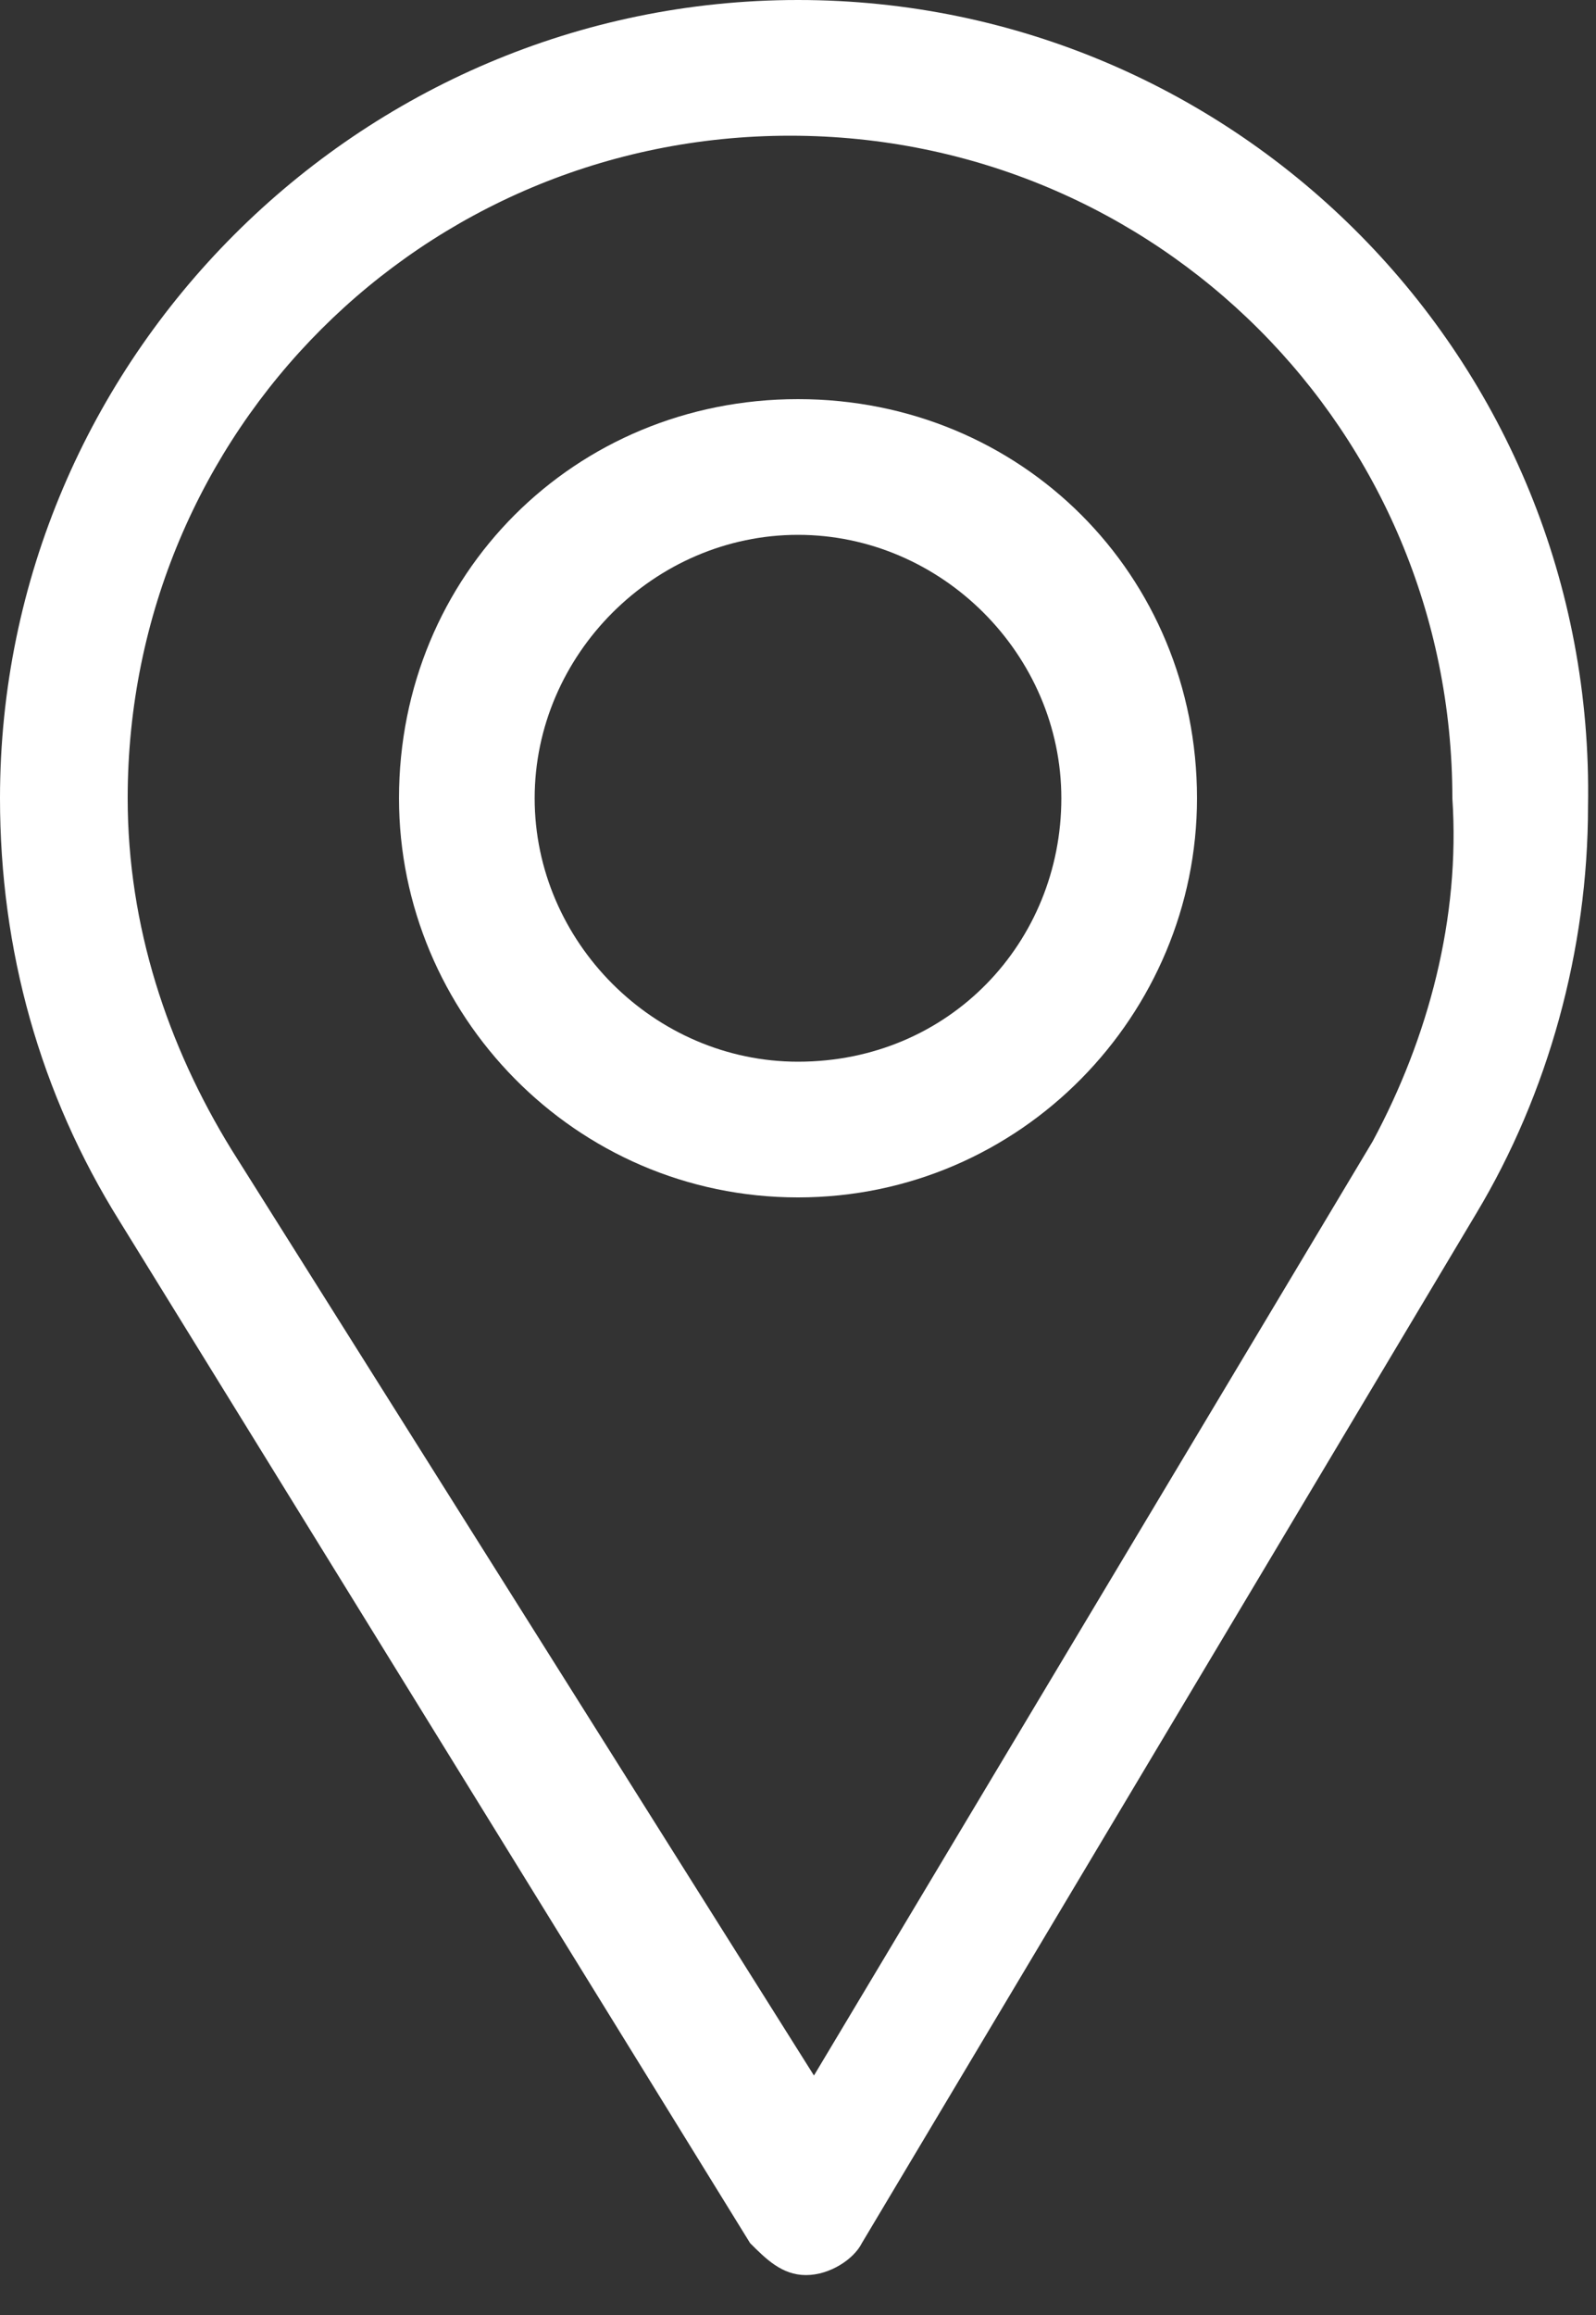 <?xml version="1.0" encoding="utf-8"?>
<!-- Generator: Adobe Illustrator 23.0.0, SVG Export Plug-In . SVG Version: 6.00 Build 0)  -->
<svg version="1.1" id="Layer_1" xmlns="http://www.w3.org/2000/svg" xmlns:xlink="http://www.w3.org/1999/xlink" x="0px" y="0px"
	 viewBox="0 0 20 29" style="enable-background:new 0 0 20 29;" xml:space="preserve">
<rect x="0" y="0" width="20" height="29" fill="#333333" stroke="none"/>
<style type="text/css">
	.st0{fill:#FFFFFF;}
</style>
<path class="st0" d="M10,0C4.5,0,0,4.5,0,10c0,1.9,0.5,3.7,1.5,5.3l7.9,12.8c0.2,0.2,0.4,0.4,0.7,0.4c0,0,0,0,0,0
	c0.3,0,0.6-0.2,0.7-0.4l7.7-12.9c0.9-1.5,1.4-3.3,1.4-5.1C20,4.5,15.5,0,10,0z M17.2,14.3l-7,11.7L2.9,14.4
	c-0.8-1.3-1.3-2.8-1.3-4.4c0-4.6,3.7-8.3,8.3-8.3s8.3,3.7,8.3,8.3C18.3,11.5,17.9,13,17.2,14.3z"/>
<path class="st0" d="M10,5c-2.8,0-5,2.2-5,5c0,2.7,2.2,5,5,5c2.8,0,5-2.3,5-5C15,7.2,12.8,5,10,5z M10,13.3c-1.8,0-3.3-1.5-3.3-3.3
	c0-1.8,1.5-3.3,3.3-3.3s3.3,1.5,3.3,3.3C13.3,11.8,11.9,13.3,10,13.3z"/>
</svg>
